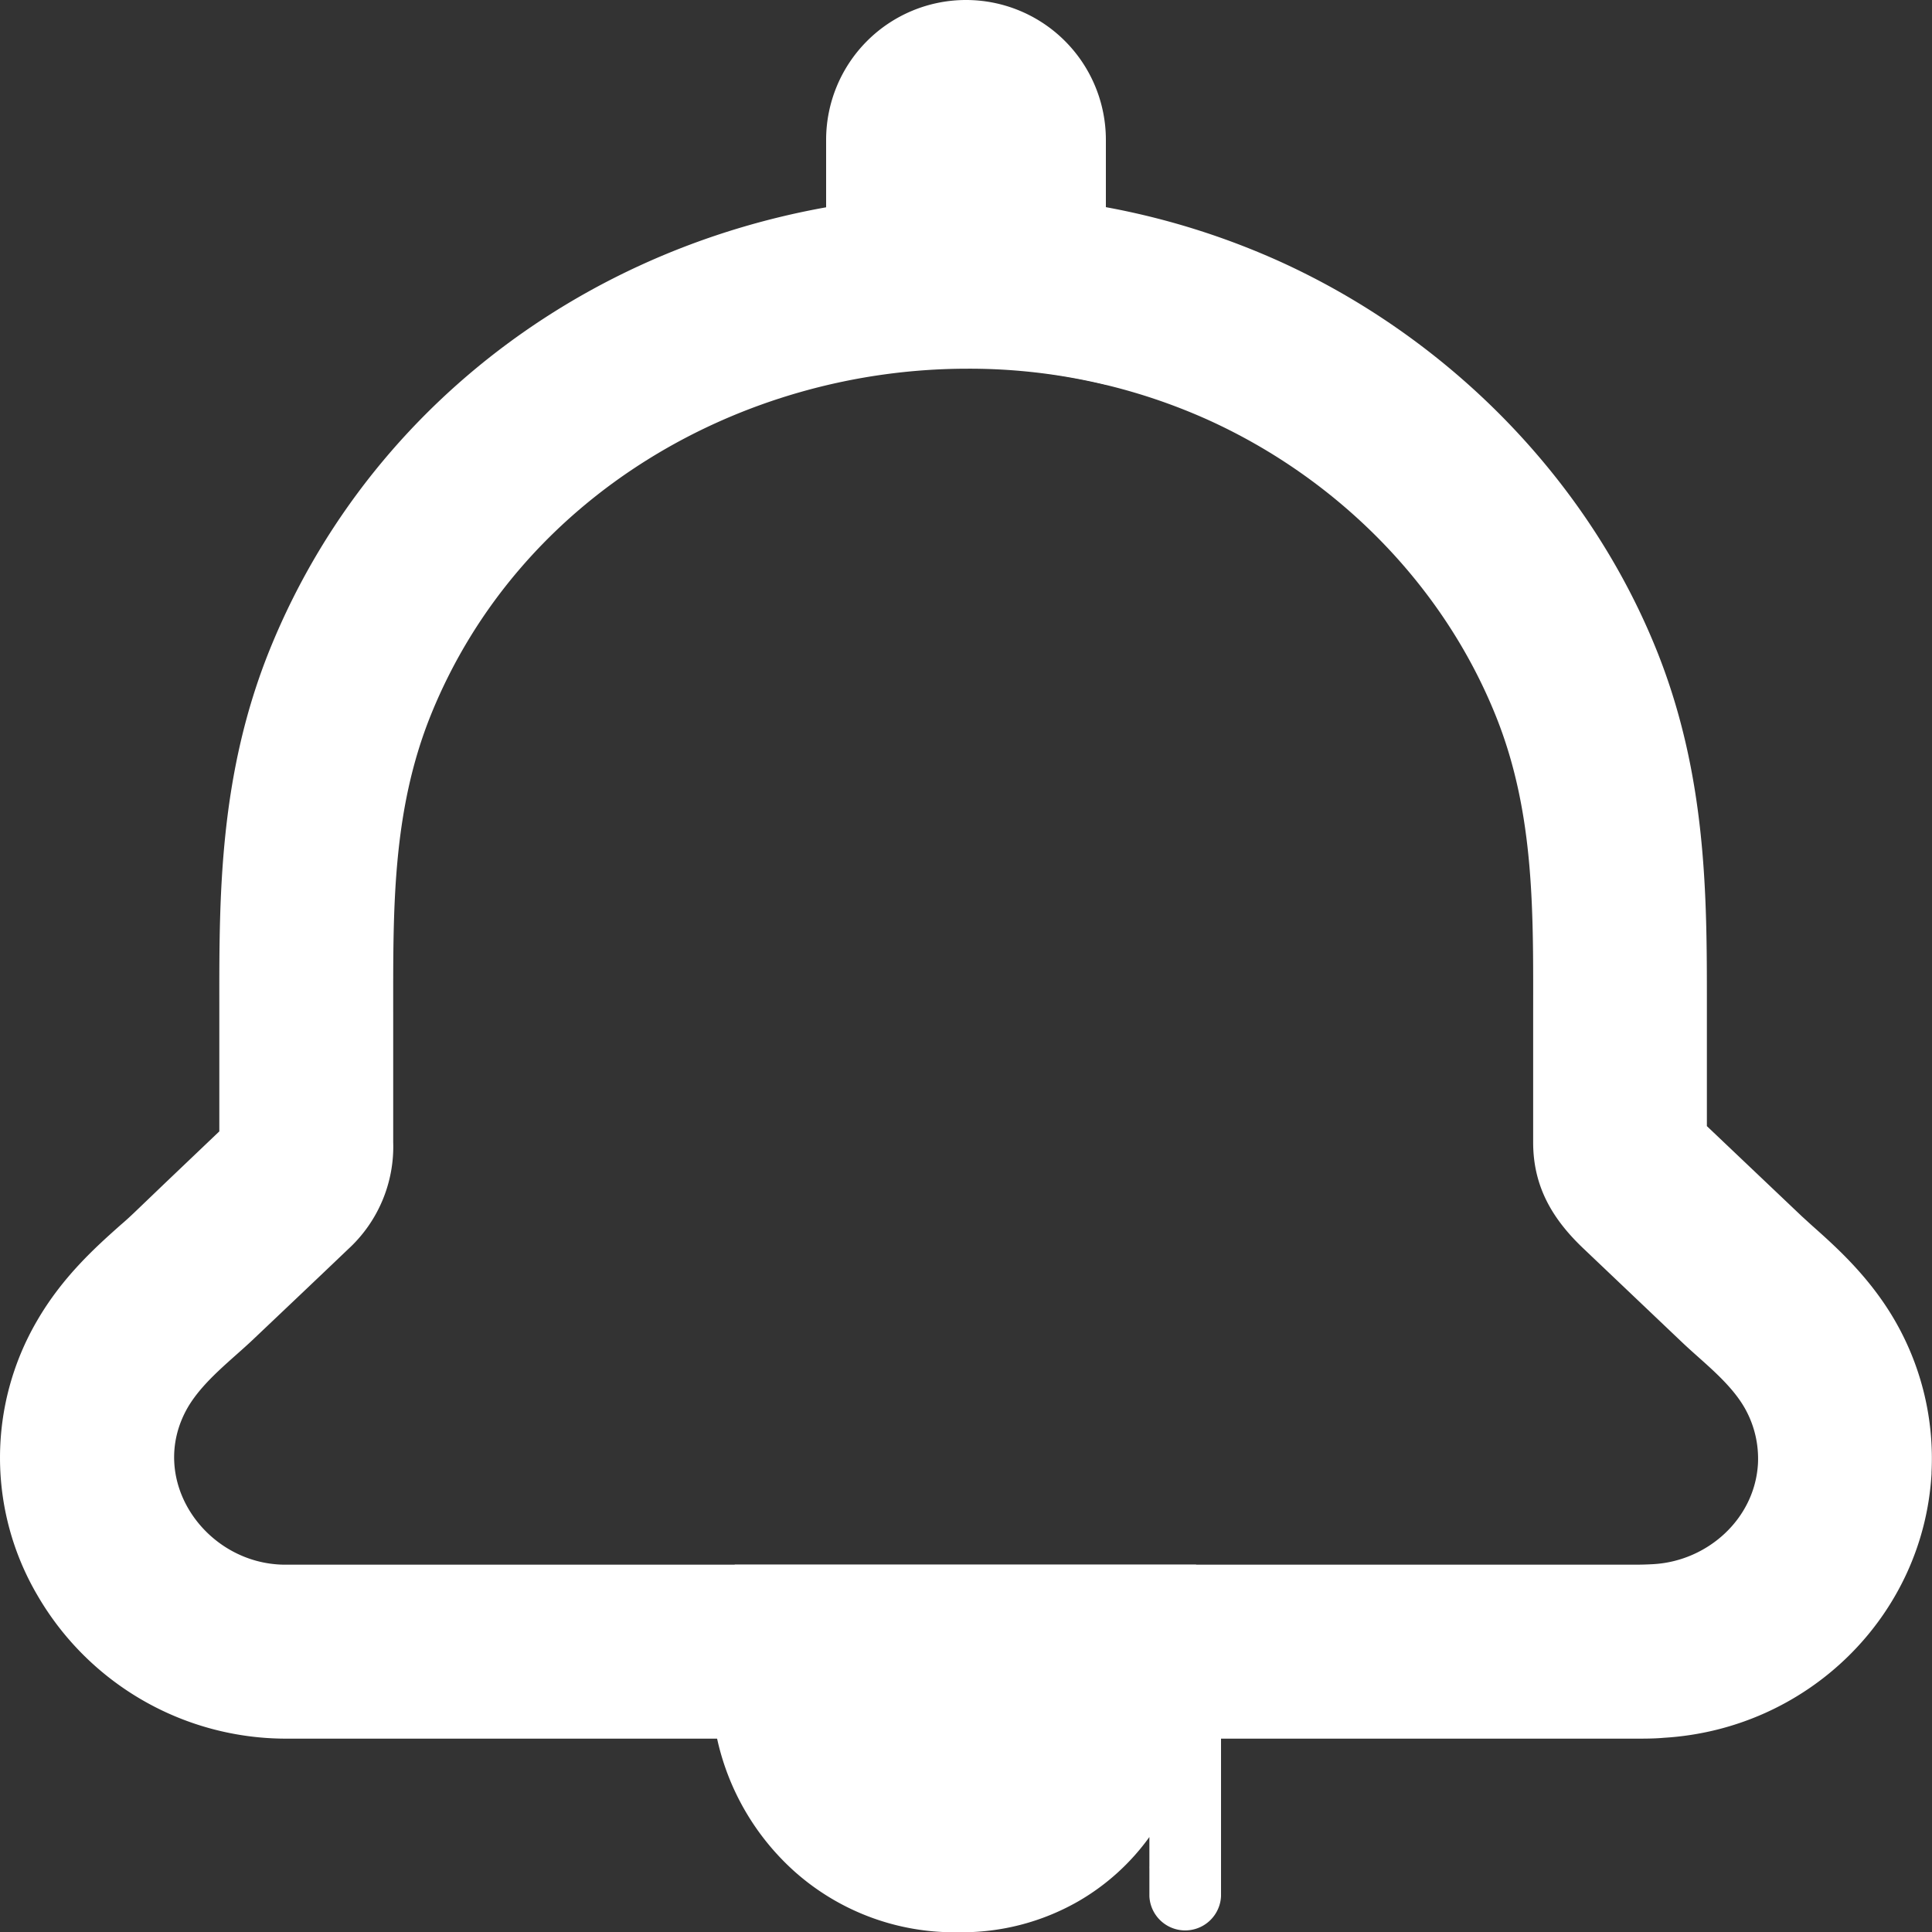 <svg xmlns="http://www.w3.org/2000/svg" viewBox="0 0 250 250"><rect x="0" y="0" width="250" height="250" fill="#333333" stroke="none"/><defs><style>.cls-1{fill:#fff;}</style></defs><title>Notification</title><g id="Notification"><path class="cls-1" d="M158,217.05V244.9h0v.47a4.64,4.64,0,0,1-9.27,0v-3.61a2.26,2.26,0,0,1,0-.26v-3.79a29.49,29.49,0,0,1-9.2,8.32,30.26,30.26,0,0,1-15.5,4,31.05,31.05,0,0,1-21.14-7.79,32.39,32.39,0,0,1-10.1-17.27,36.77,36.77,0,0,1-.82-7.89,33.69,33.69,0,0,1,3.11-14.61h59.69A34.77,34.77,0,0,1,158,217.05Z"/><path class="cls-1" d="M143.1,18.1V49.77a78.18,78.18,0,0,0-36.2-.17V18.1a18.1,18.1,0,0,1,36.2,0Z"/><path class="cls-1" d="M125.2,47.71a75.25,75.25,0,0,1,31.25,6.68c16.6,7.56,30.27,21.25,37.1,38.23,5.14,12.77,4.84,25.82,4.84,39.28,0,5.31,0,10.62,0,15.93,0,5.72,2.5,9.93,6.53,13.75l12.77,12.14c2.73,2.59,6.22,5.2,8.1,8.52a13.28,13.28,0,0,1,1.69,7.16c-.41,7.15-6.53,12.6-13.53,13-.84.05-1.67.07-2.51.07-1.3,0-2.59,0-3.88,0H36.93c-10.25,0-18-10.93-12.66-20.3,2-3.45,5.67-6.17,8.51-8.87,4.09-3.88,8.18-7.75,12.26-11.65a18,18,0,0,0,5.84-13.88V131c0-13.22-.18-26,4.9-38.55C67.29,64.07,96,47.71,125.2,47.71m0-22.5v0h0C84.84,25.21,49.41,48.29,34.93,84c-6.56,16.2-6.56,31.87-6.55,45.7v16.7l-7,6.67L17.28,157c-.52.49-1.07,1-1.64,1.48-3.18,2.83-7.54,6.7-10.87,12.47a35.15,35.15,0,0,0,.06,35.46,37.21,37.21,0,0,0,32.08,18.57H207.56l1.62,0,2.26,0c1.43,0,2.65,0,3.85-.11,18.69-1.11,33.59-15.8,34.65-34.17v-.18a35.68,35.68,0,0,0-4.56-19.32c-3.27-5.8-7.73-9.78-10.69-12.42-.52-.46-1-.91-1.51-1.37l-6.55-6.22-5.76-5.47c0-2.83,0-5.65,0-8.48v-7.42c0-13.8,0-29.44-6.47-45.6C205.61,62.31,187.87,44,165.77,33.91a97.38,97.38,0,0,0-40.56-8.7Z"/></g></svg>